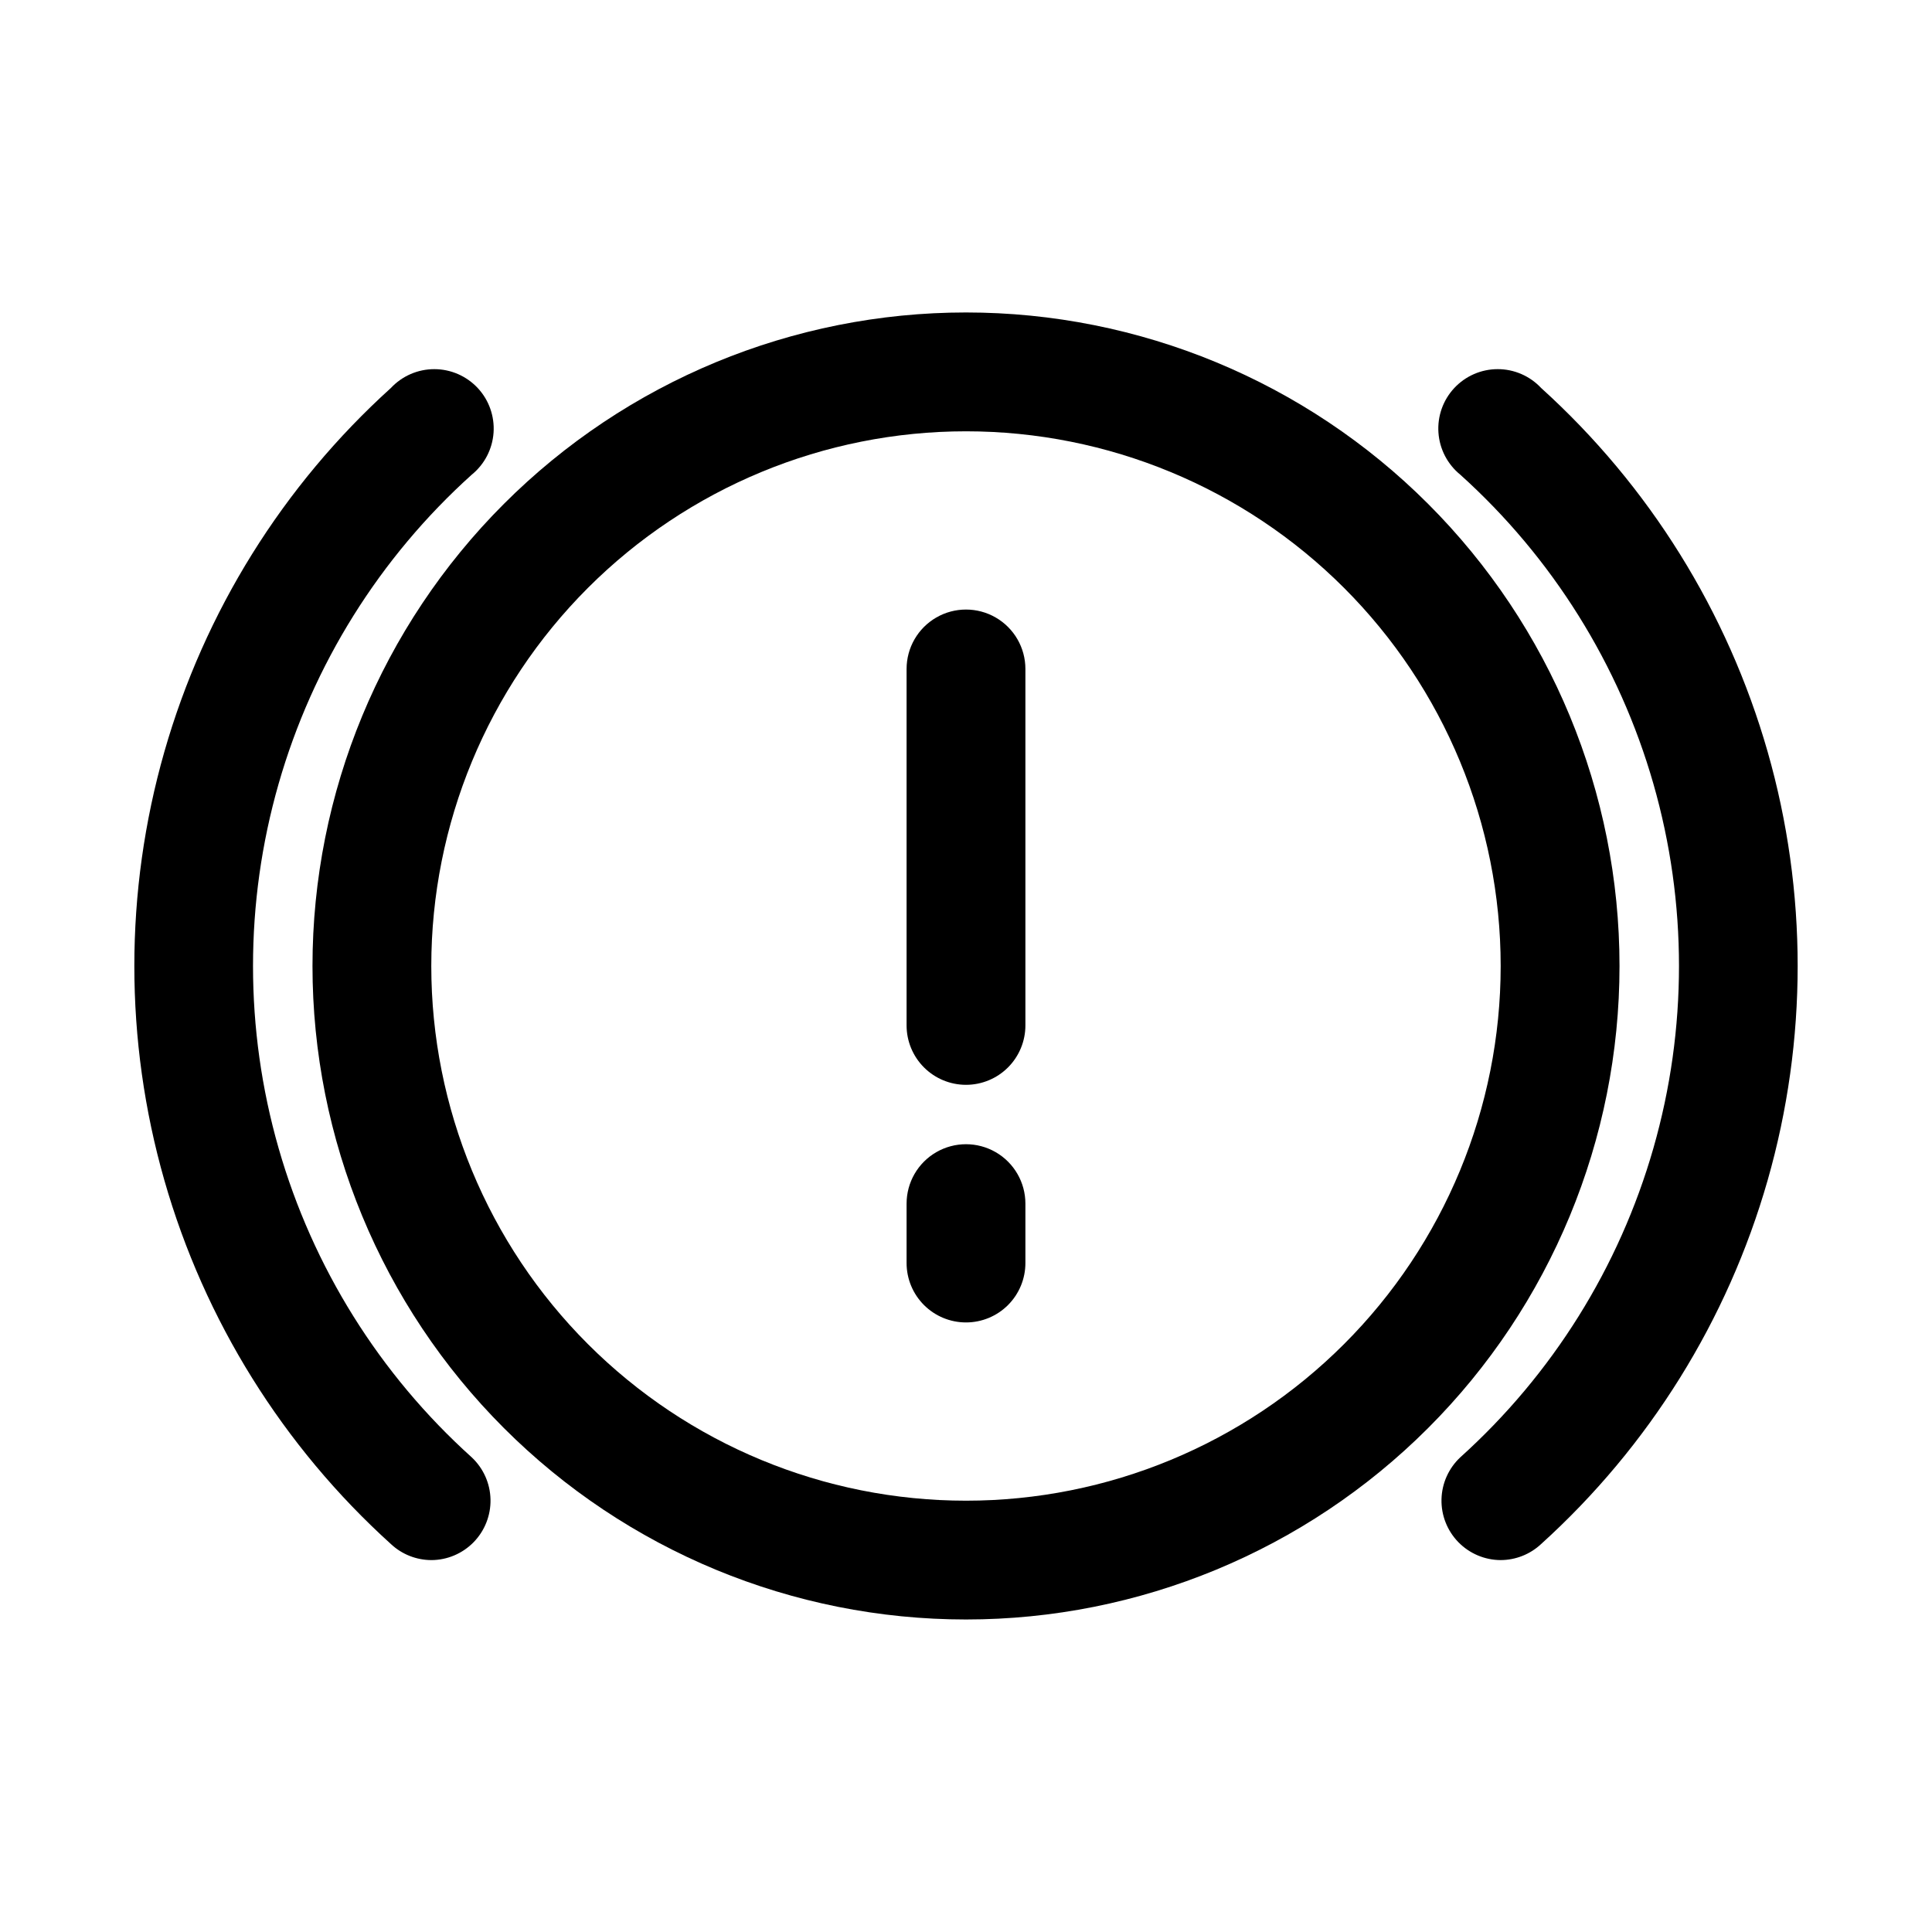 <?xml version="1.0" encoding="UTF-8"?>
<!-- Uploaded to: ICON Repo, www.svgrepo.com, Generator: ICON Repo Mixer Tools -->
<svg fill="#000000" width="800px" height="800px" version="1.1" viewBox="144 144 512 512" xmlns="http://www.w3.org/2000/svg">
 <g>
  <path d="m541.7 557.44c-4.231-0.012-8.273-1.73-11.227-4.758-2.949-3.031-4.559-7.121-4.461-11.348 0.098-4.231 1.895-8.238 4.981-11.129 24.395-21.973 42.125-50.355 51.172-81.914 9.047-31.559 9.047-65.023 0-96.582-9.047-31.559-26.777-59.941-51.172-81.91-3.387-2.75-5.484-6.781-5.789-11.133-0.305-4.352 1.211-8.637 4.188-11.828 2.973-3.191 7.137-5.008 11.5-5.012 4.363-0.008 8.531 1.801 11.516 4.984 28.625 25.895 49.422 59.293 60.035 96.406 10.609 37.113 10.609 76.457 0 113.57-10.613 37.113-31.41 70.508-60.035 96.402-2.906 2.719-6.731 4.238-10.707 4.25z"/>
  <path d="m258.3 557.44c-3.977-0.012-7.801-1.531-10.703-4.25-28.629-25.895-49.426-59.289-60.039-96.402-10.609-37.113-10.609-76.457 0-113.57 10.613-37.113 31.41-70.512 60.039-96.406 2.981-3.184 7.148-4.992 11.512-4.984 4.363 0.004 8.527 1.82 11.504 5.012 2.973 3.191 4.488 7.477 4.184 11.828-0.305 4.352-2.398 8.383-5.789 11.133-24.395 21.969-42.125 50.352-51.172 81.91-9.047 31.559-9.047 65.023 0 96.582 9.047 31.559 26.777 59.941 51.172 81.914 3.086 2.891 4.883 6.898 4.981 11.129 0.098 4.227-1.512 8.316-4.461 11.348-2.949 3.027-6.996 4.746-11.227 4.758z"/>
  <path d="m400 573.18c-45.934 0-89.984-18.246-122.46-50.727-32.48-32.477-50.727-76.527-50.727-122.46 0-45.934 18.246-89.984 50.727-122.46 32.477-32.48 76.527-50.727 122.46-50.727 45.93 0 89.98 18.246 122.46 50.727 32.48 32.477 50.727 76.527 50.727 122.46 0 45.93-18.246 89.98-50.727 122.46-32.477 32.48-76.527 50.727-122.46 50.727zm0-314.88c-37.582 0-73.621 14.93-100.2 41.504-26.574 26.574-41.504 62.613-41.504 100.2 0 37.578 14.93 73.621 41.504 100.19 26.574 26.574 62.613 41.504 100.2 41.504 37.578 0 73.621-14.93 100.19-41.504 26.574-26.57 41.504-62.613 41.504-100.19 0-37.582-14.93-73.621-41.504-100.2-26.57-26.574-62.613-41.504-100.19-41.504z"/>
  <path d="m400 431.49c-4.176 0-8.18-1.66-11.133-4.613-2.953-2.953-4.613-6.957-4.613-11.133v-94.465c0-5.625 3-10.82 7.871-13.633s10.875-2.812 15.746 0 7.871 8.008 7.871 13.633v94.465c0 4.176-1.66 8.18-4.609 11.133-2.953 2.953-6.957 4.613-11.133 4.613z"/>
  <path d="m400 494.46c-4.176 0-8.18-1.656-11.133-4.609-2.953-2.953-4.613-6.957-4.613-11.133v-15.742c0-5.625 3-10.824 7.871-13.637s10.875-2.812 15.746 0 7.871 8.012 7.871 13.637v15.742c0 4.176-1.66 8.18-4.609 11.133-2.953 2.953-6.957 4.609-11.133 4.609z"/>
 </g>
</svg>